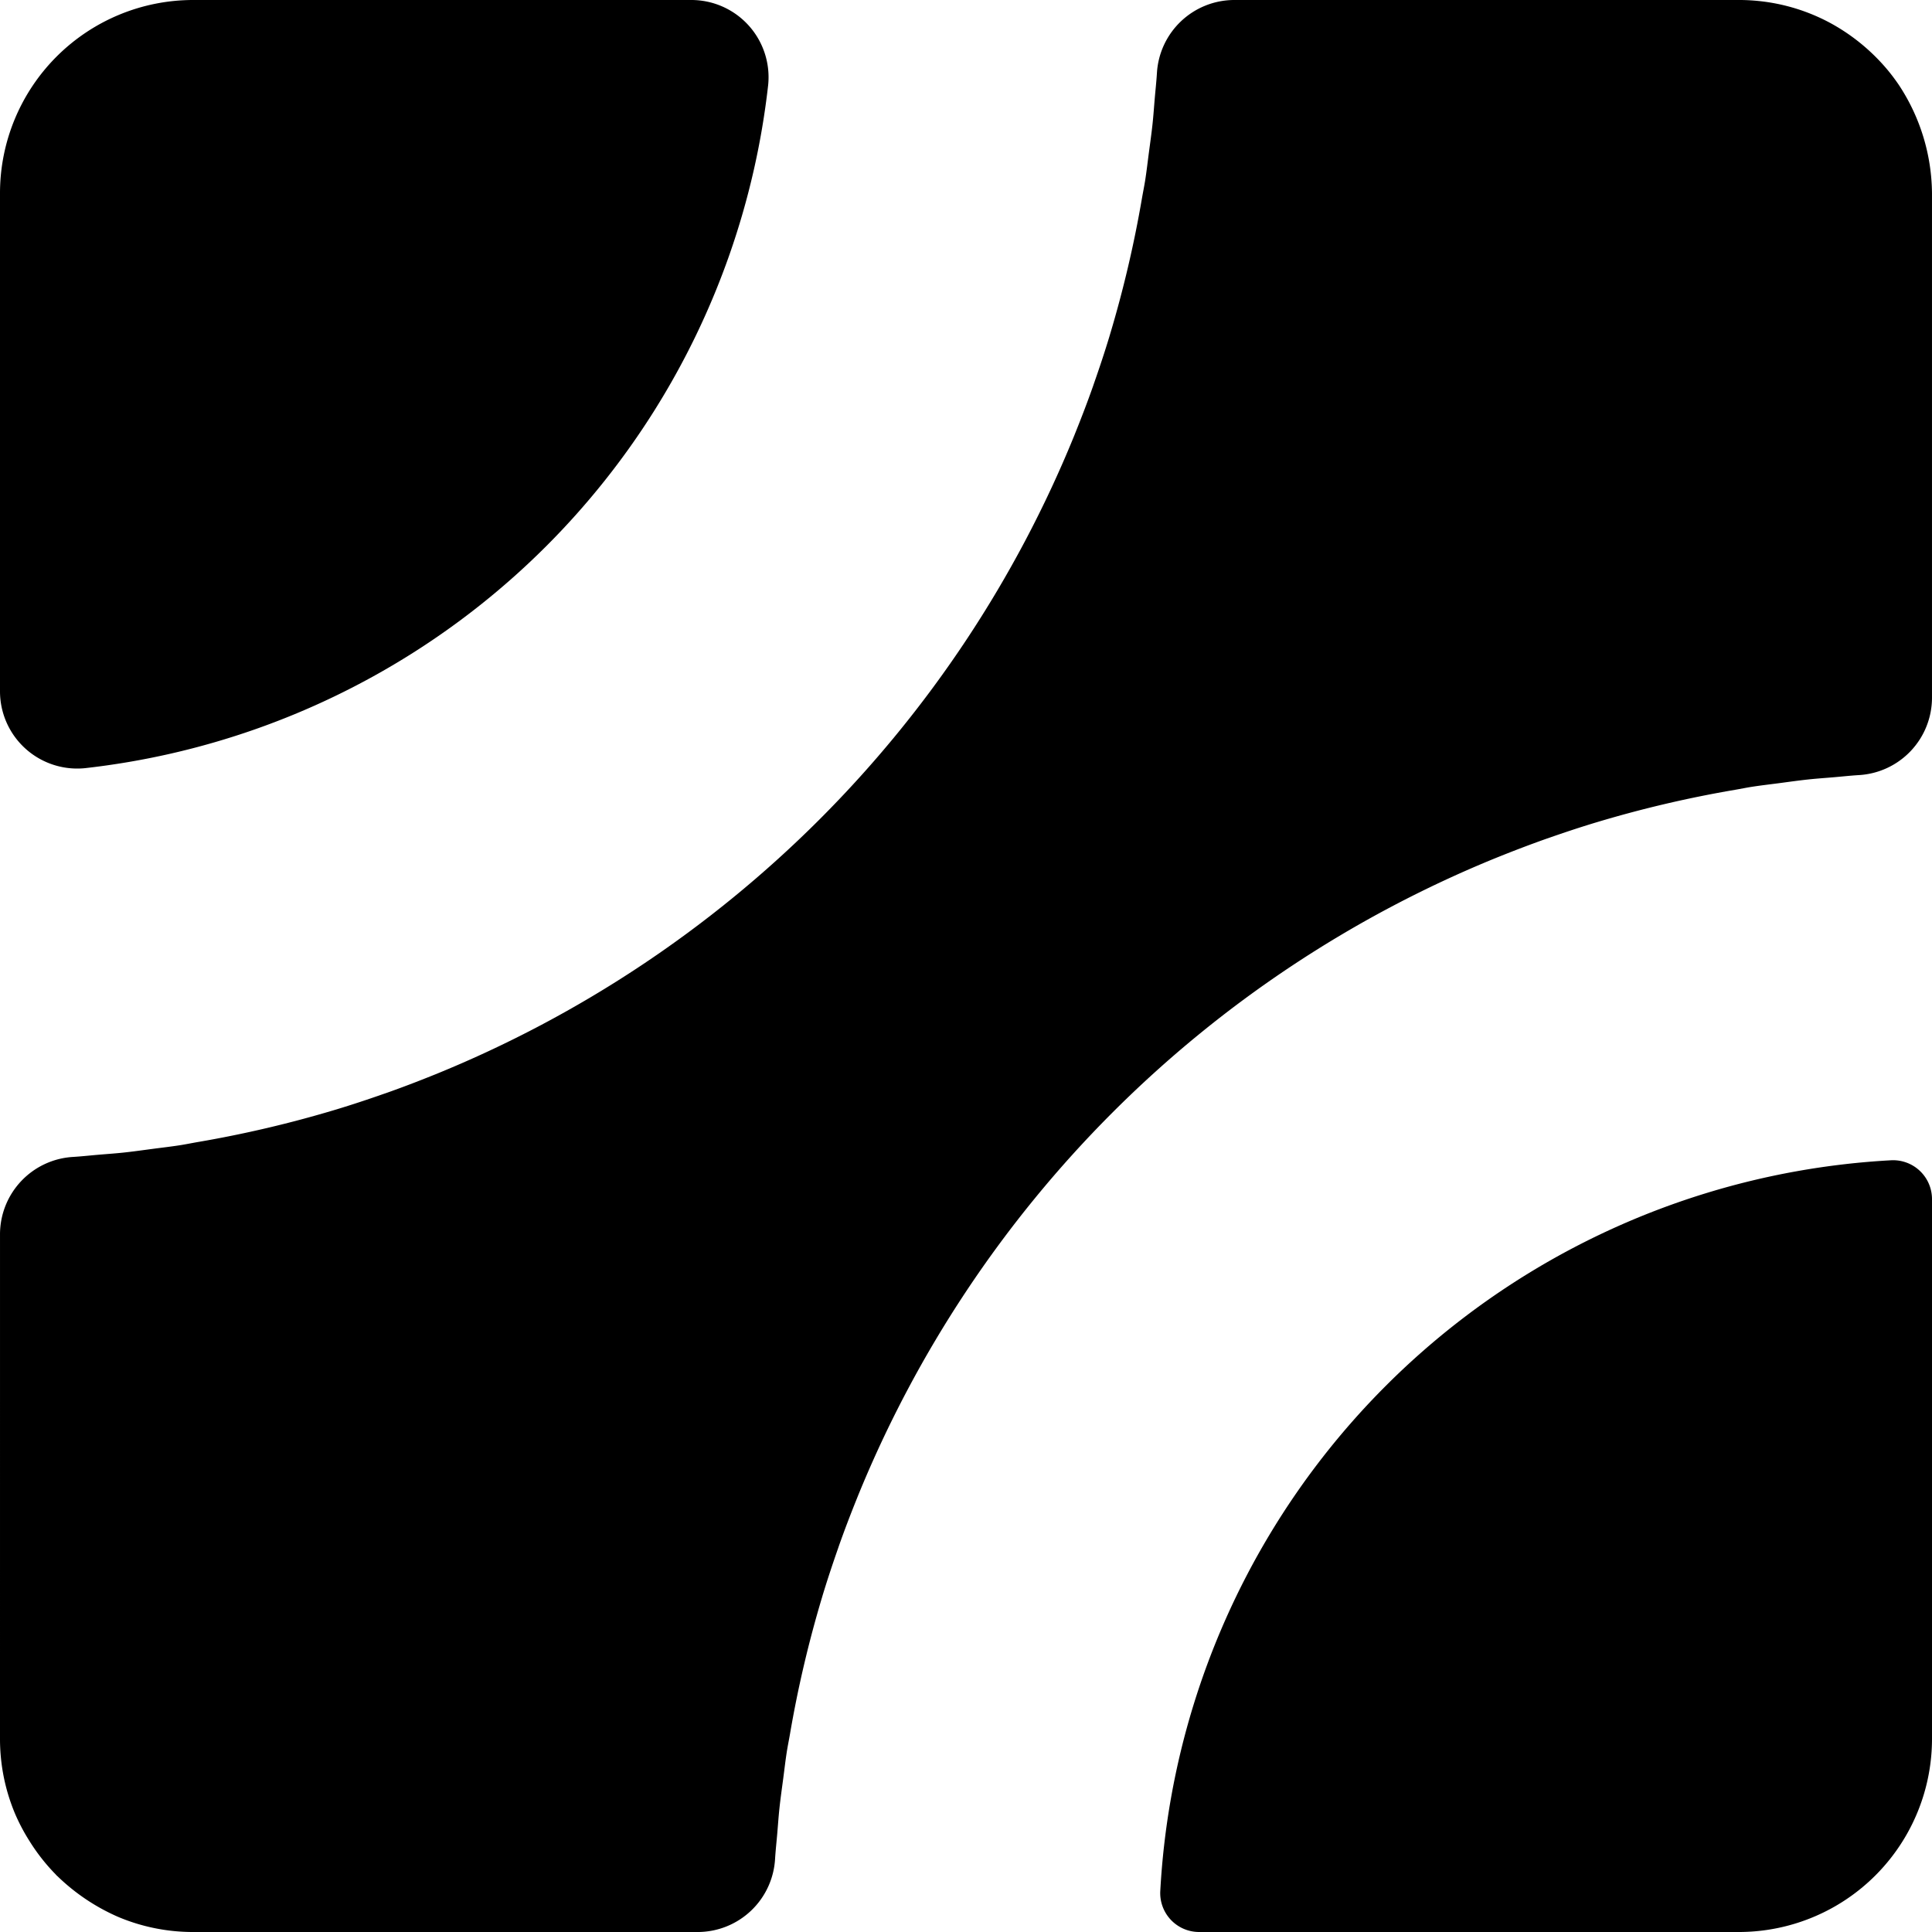 <svg xmlns="http://www.w3.org/2000/svg" viewBox="0 0 200 200"><title>urbanheritage-logomark</title><g id="Layer_4" data-name="Layer 4"><path d="M195.753,120.112a80.116,80.116,0,0,0-75.641,75.641,4.025,4.025,0,0,0,4.006,4.247H180a20,20,0,0,0,20-20V124.118A4.025,4.025,0,0,0,195.753,120.112Z"/><path d="M8.815,79.518A80.157,80.157,0,0,0,79.518,8.815,7.994,7.994,0,0,0,71.546-0H20a20,20,0,0,0-20,20L0,71.546A7.994,7.994,0,0,0,8.815,79.518Z"/><path d="M196.585,8.818q-.539-.798-1.151-1.54a20.509,20.509,0,0,0-5.9-4.864A19.874,19.874,0,0,0,182.045.103a20.211,20.211,0,0,0-2.045-.104L127.744 0a8.03,8.03,0,0,0-7.981,7.596c-.056.886-.153,1.761-.228,2.642-.072.847-.13,1.698-.219,2.54-.11,1.035-.256,2.059-.392,3.085-.121.919-.226,1.843-.368,2.756-.1.639-.23,1.267-.34,1.902a119.28,119.28,0,0,1-3.332,14.18c-.01.032-.018.066-.028.098-.502,1.659-1.048,3.299-1.619,4.927-.033.093-.062.188-.095.28-.58,1.641-1.201,3.261-1.85,4.868-.025.062-.049.126-.074.189a120.355,120.355,0,0,1-66.159,66.157c-.058.023-.116.045-.174.069-1.612.651-3.238,1.273-4.884,1.855-.084.03-.17.057-.255.086-1.636.574-3.284,1.123-4.952,1.627-.018.006-.037.01-.055.016a119.193,119.193,0,0,1-14.3,3.357c-.606.105-1.206.229-1.815.324-.926.145-1.864.25-2.796.374-1.013.134-2.023.278-3.044.387-.851.09-1.712.149-2.568.222-.873.074-1.74.171-2.619.226a8.031,8.031,0,0,0-7.596,7.981L-0,180A20.247,20.247,0,0,0,.103,182.045a19.912,19.912,0,0,0,.796,3.903q.292.939.672,1.838A19.9,19.9,0,0,0,3.037,190.559a20.068,20.068,0,0,0,2.703,3.454c.041.042.077.088.118.129.041.041.088.077.129.118a21.158,21.158,0,0,0,6.228,4.169q.897.38,1.838.673a19.926,19.926,0,0,0,3.902.796,20.284,20.284,0,0,0,2.045.103H72.256a8.031,8.031,0,0,0,7.981-7.596c.056-.886.153-1.76.228-2.641.072-.848.13-1.699.219-2.541.11-1.034.256-2.057.392-3.083.122-.92.226-1.845.368-2.759.099-.636.229-1.261.338-1.894A119.226,119.226,0,0,1,85.117,165.294c.009-.031.017-.062.026-.092.503-1.661,1.049-3.302,1.62-4.932.032-.091.061-.184.093-.275.58-1.641,1.2-3.26,1.849-4.867.026-.064.05-.128.076-.192a120.355,120.355,0,0,1,66.161-66.157c.055-.022.111-.043.167-.066q2.421-.977,4.889-1.857c.084-.03.17-.056.255-.086,1.636-.574,3.284-1.123,4.952-1.627l.051-.014a119.266,119.266,0,0,1,14.351-3.367c.59-.101,1.173-.223,1.766-.315.933-.145,1.878-.252,2.818-.376,1.006-.133,2.009-.276,3.022-.384.856-.091,1.721-.15,2.583-.223.869-.074,1.732-.17,2.607-.225a8.031,8.031,0,0,0,7.596-7.981l0-52.257A20.634,20.634,0,0,0,196.585,8.818Z"/></g></svg>